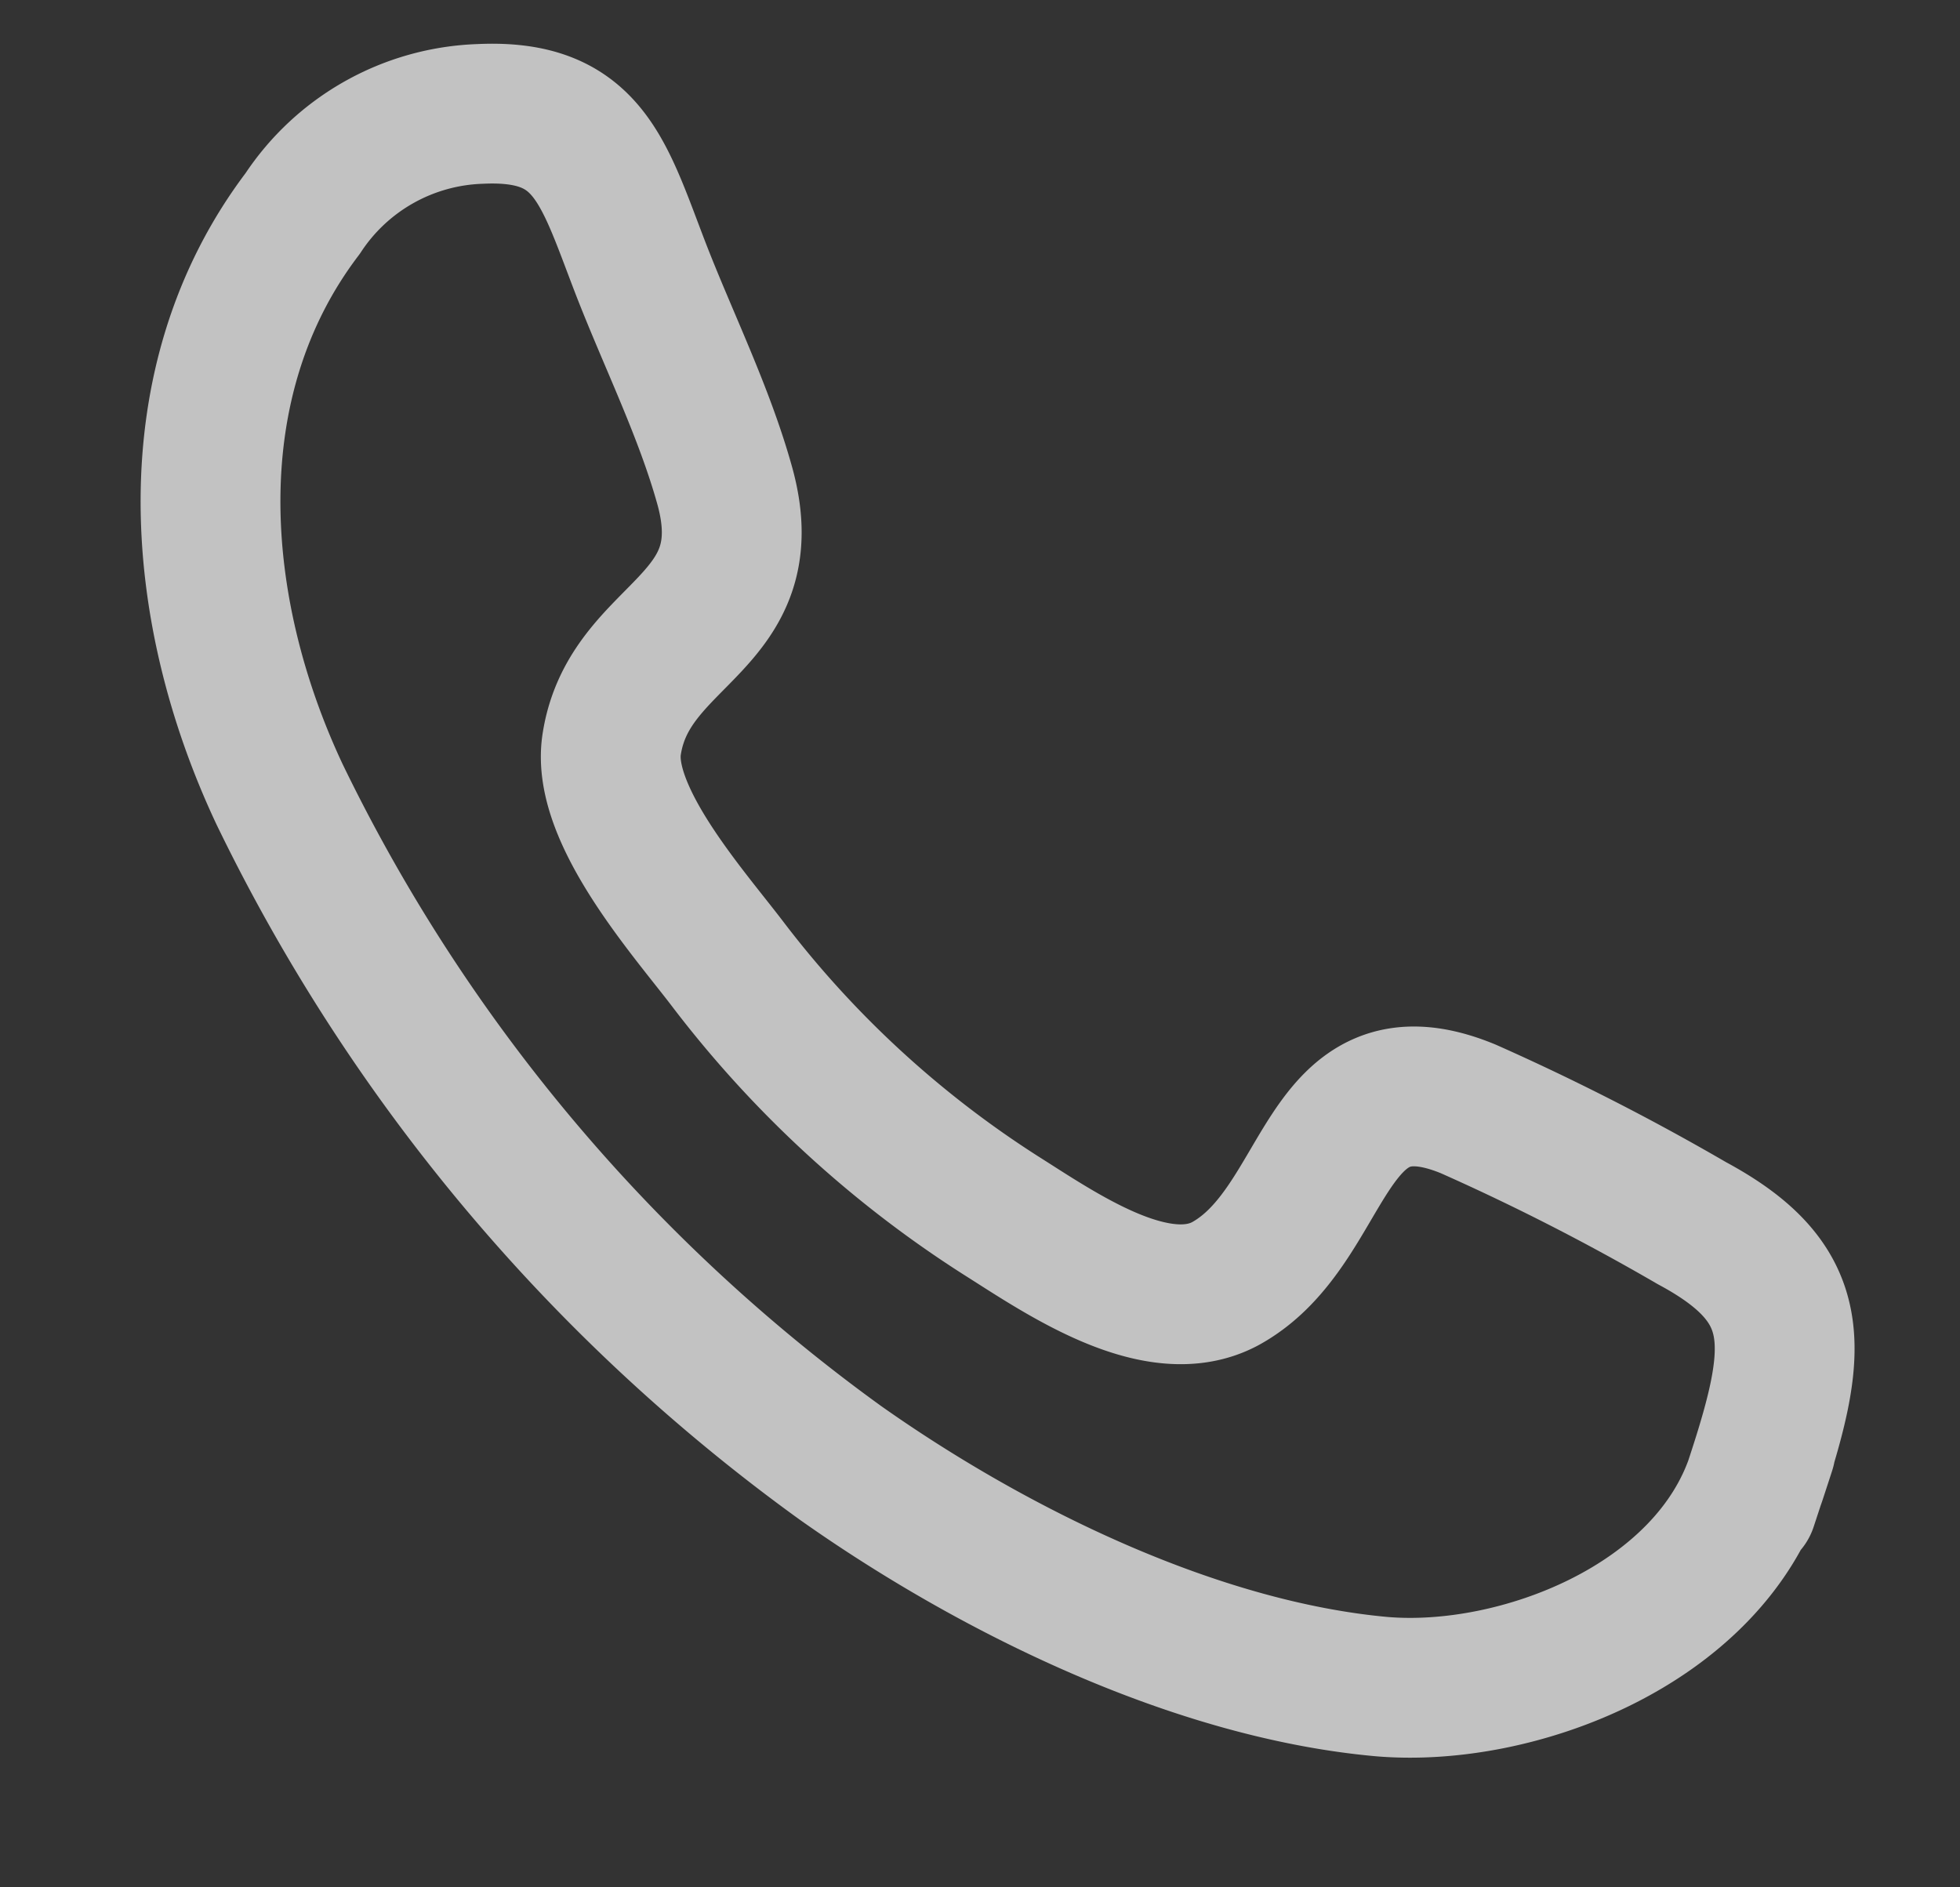 <svg xmlns="http://www.w3.org/2000/svg" viewBox="0 0 56.08 54"><rect x="0" y="0" width="56.08" height="54" fill="#333333" stroke="none"/><defs><style>.cls-1,.cls-2{fill:none;}.cls-1{stroke:#fff;stroke-linejoin:round;stroke-width:4px;opacity:0.7;}</style></defs><g id="レイヤー_2" data-name="レイヤー 2"><g id="フッター"><path id="call" class="cls-1" d="M50.26,42.26c-1.39,4.23-6.84,6.33-10.73,6-5.31-.48-11.09-3.3-15.48-6.4A51,51,0,0,1,8,22.73c-2.49-5.29-3-11.8.66-16.62a6.33,6.33,0,0,1,5.07-2.85c3.09-.15,3.52,1.61,4.58,4.37.79,2.05,1.84,4.15,2.43,6.28,1.1,4-2.75,4.14-3.24,7.4-.3,2,2.19,4.79,3.31,6.26a30.3,30.3,0,0,0,7.83,7.21c1.71,1.08,4.46,3,6.42,1.95,3-1.65,2.73-6.74,6.95-5A66.26,66.26,0,0,1,48.41,35c3.22,1.73,3.07,3.52,1.85,7.25C49.34,45.05,51.17,39.48,50.26,42.26Z"/><rect class="cls-2" width="56.08" height="54"/></g></g></svg>